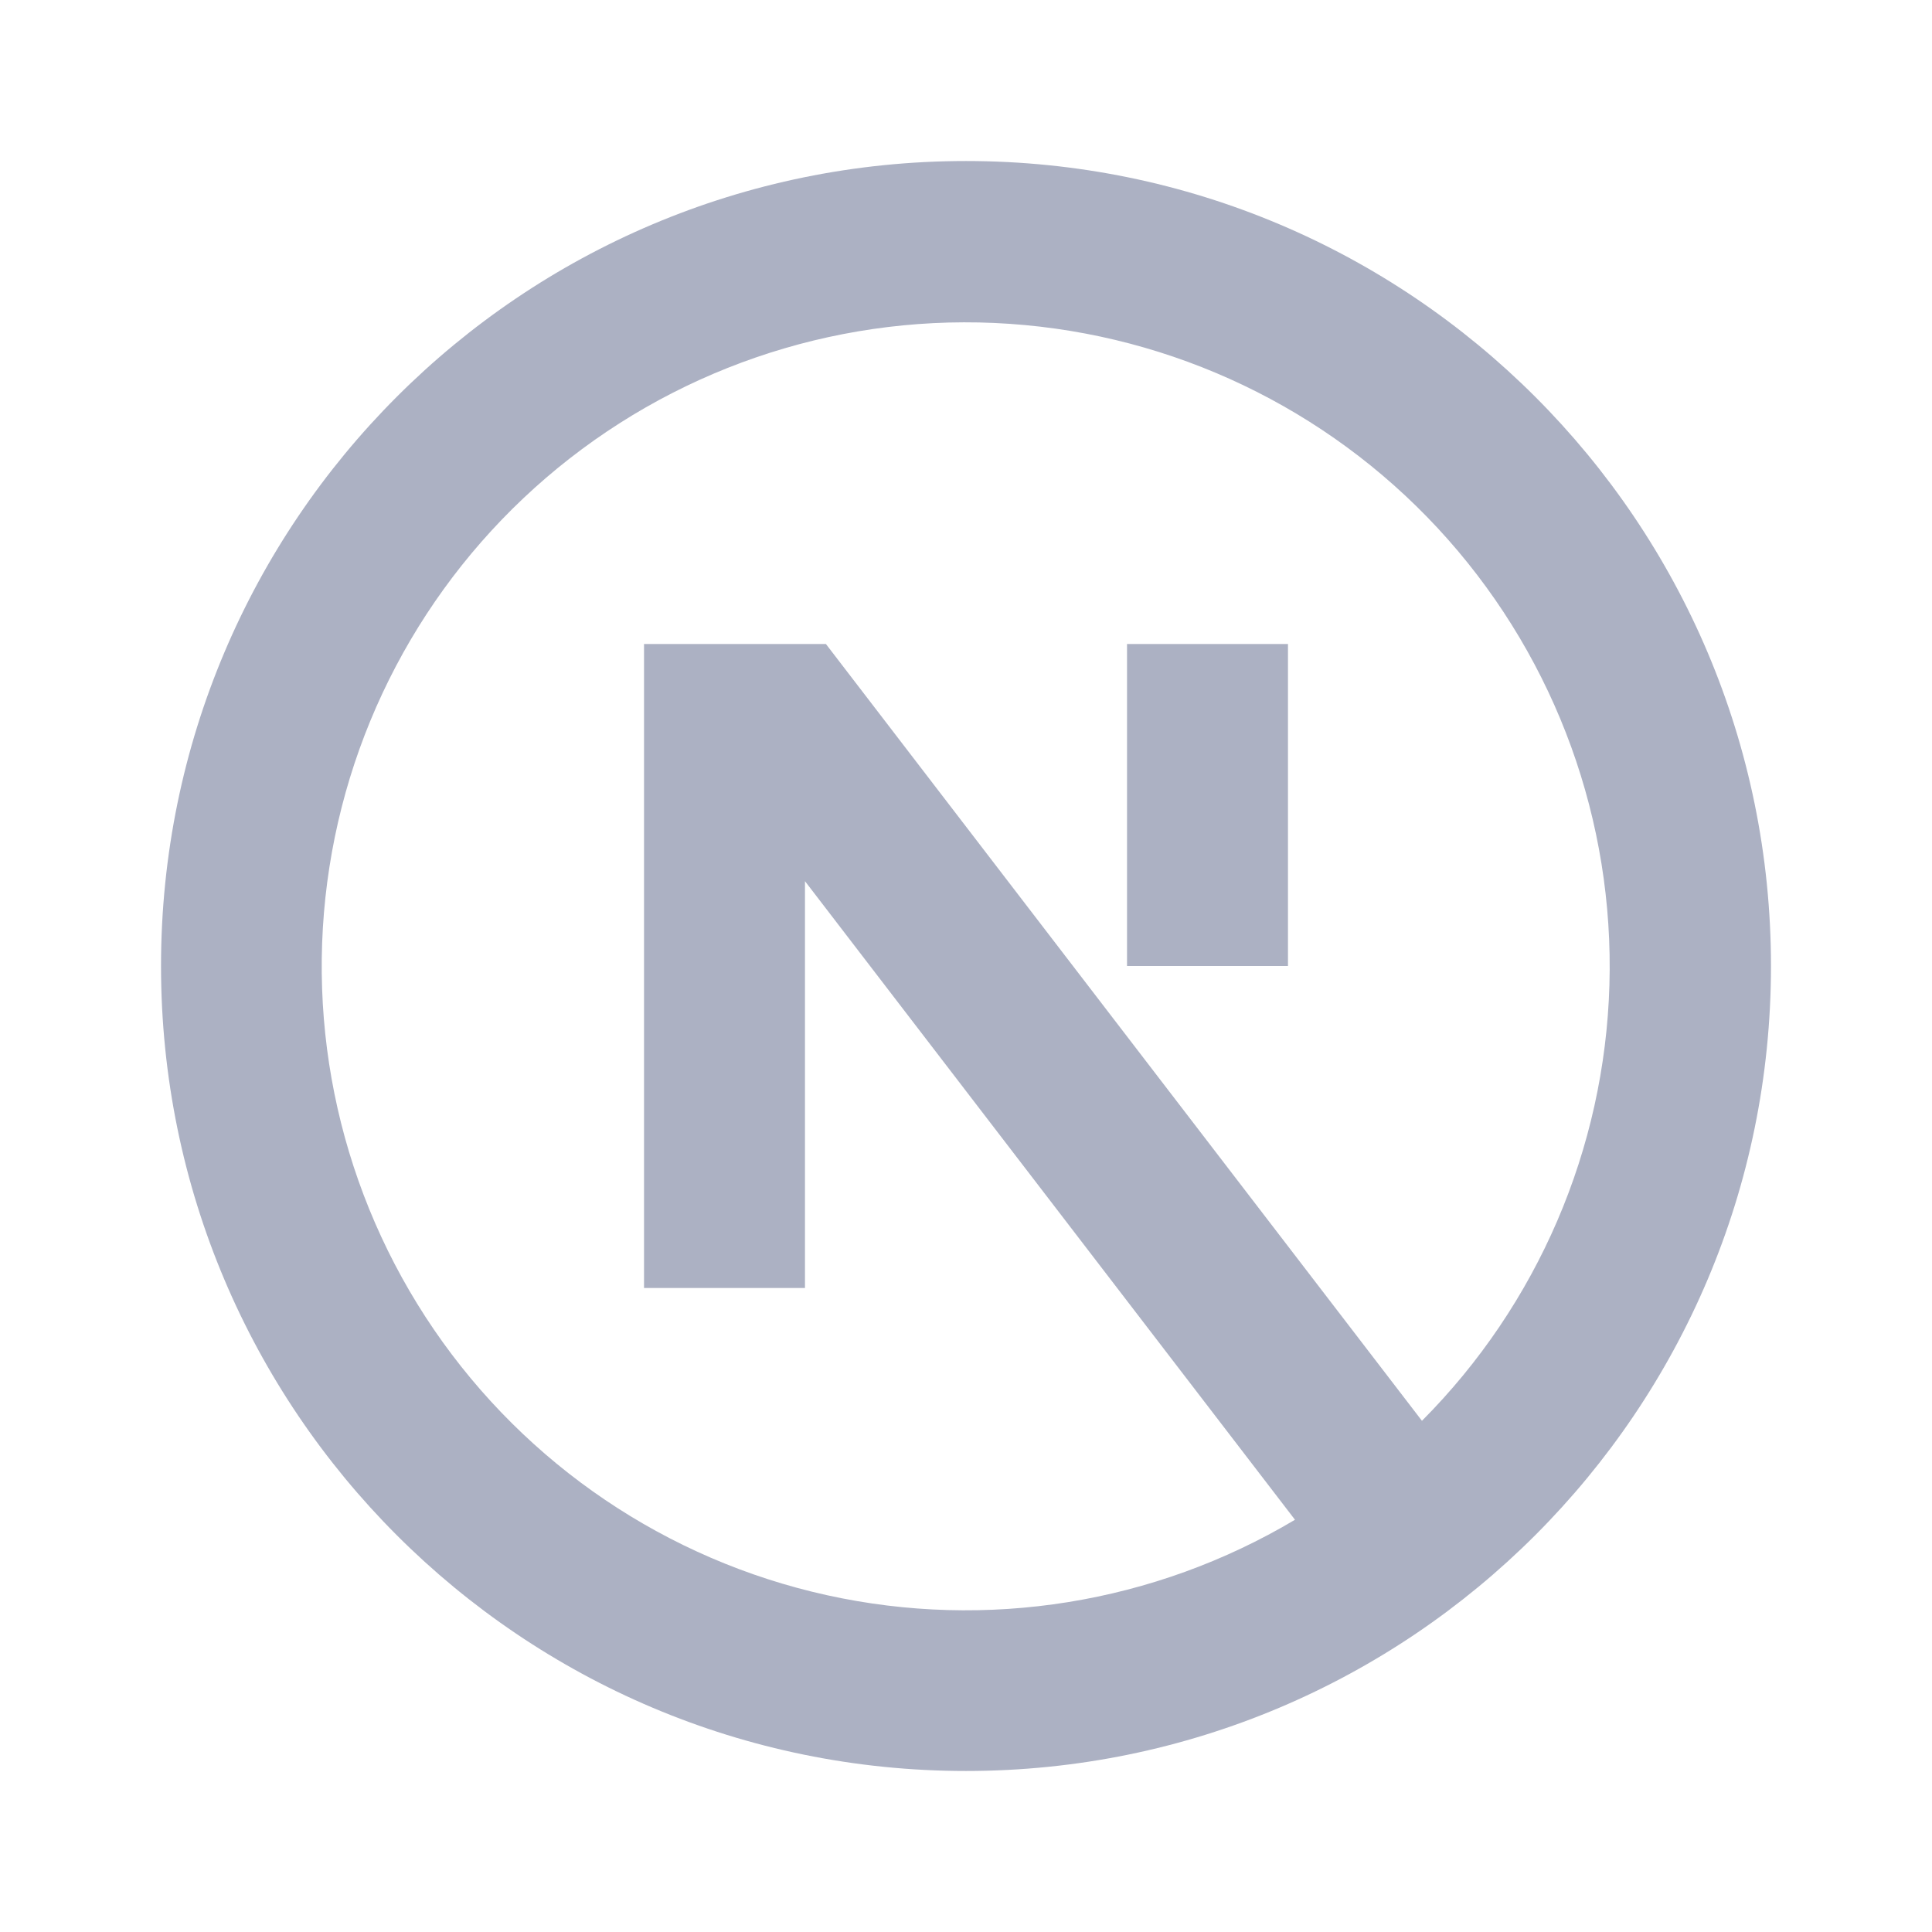 <svg width="32" height="32" viewBox="0 0 32 32" fill="none" xmlns="http://www.w3.org/2000/svg">
<g clip-path="url(#clip0_82_2074)">
<path d="M23.552 23.533L13.68 10.667H10.667V21.333H13.333V14.595L21.449 25.172C19.118 26.559 16.345 27.006 13.695 26.421C11.046 25.836 8.719 24.263 7.188 22.023C5.657 19.782 5.038 17.043 5.456 14.362C5.874 11.681 7.298 9.26 9.438 7.592C11.578 5.924 14.273 5.134 16.975 5.384C19.677 5.633 22.182 6.902 23.981 8.933C25.78 10.965 26.737 13.605 26.657 16.317C26.578 19.029 25.468 21.609 23.553 23.532M16 29.333C23.364 29.333 29.333 23.364 29.333 16C29.333 8.636 23.364 2.667 16 2.667C8.636 2.667 2.667 8.636 2.667 16C2.667 23.364 8.636 29.333 16 29.333ZM18.667 16V10.667H21.333V16H18.667Z" fill="#ACB1C3"/>
</g>
<defs>
<clipPath id="clip0_82_2074">
<rect width="32" height="32" fill="white"/>
</clipPath>
</defs>
</svg>

